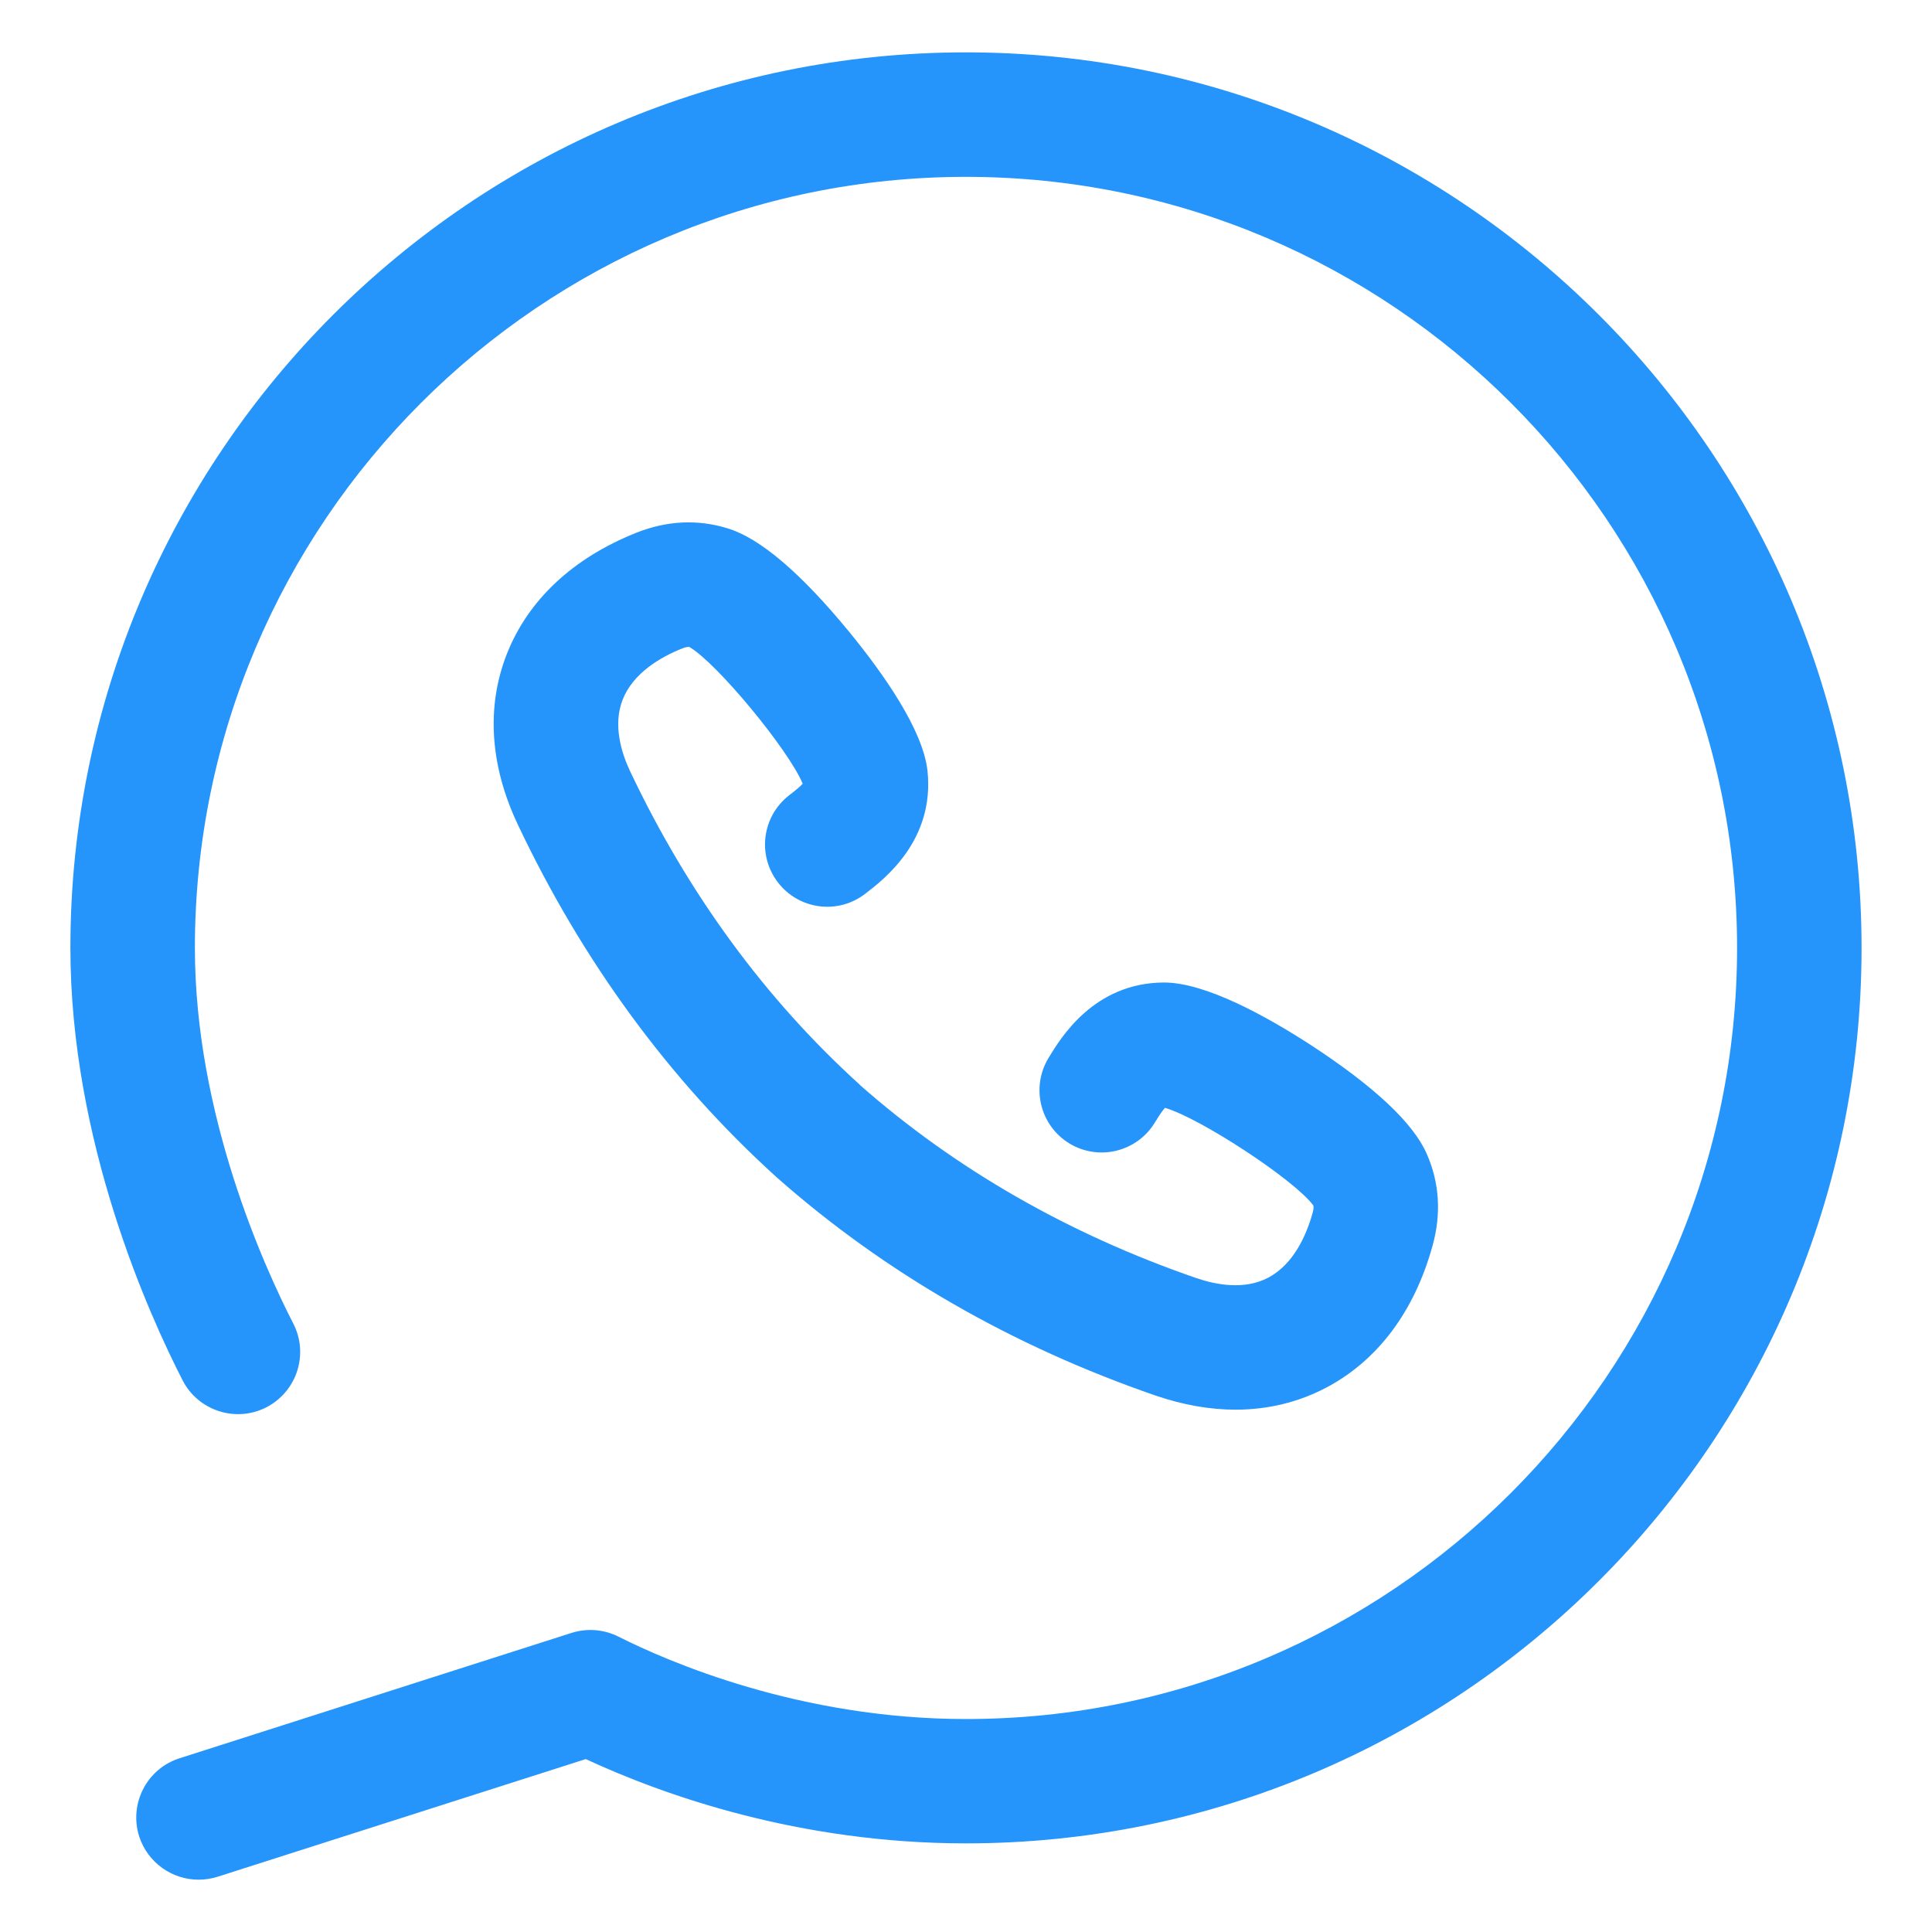 <?xml version="1.0" encoding="utf-8"?>
<!-- Generator: Adobe Illustrator 16.0.0, SVG Export Plug-In . SVG Version: 6.00 Build 0)  -->
<!DOCTYPE svg PUBLIC "-//W3C//DTD SVG 1.1//EN" "http://www.w3.org/Graphics/SVG/1.1/DTD/svg11.dtd">
<svg version="1.1" id="Layer_1" xmlns="http://www.w3.org/2000/svg" xmlns:xlink="http://www.w3.org/1999/xlink" x="0px" y="0px"
	 width="48px" height="48px" viewBox="0 0 48 48" enable-background="new 0 0 48 48" xml:space="preserve">
<g>
	<path fill="#2595FB" d="M23.998,1.301c-12.268,0-22.249,9.98-22.249,22.249c0,4.802,1.951,9.113,2.788,10.744
		c0.389,0.758,1.323,1.059,2.081,0.67c0.759-0.393,1.059-1.322,0.669-2.08c-0.735-1.432-2.445-5.207-2.445-9.333
		c0-10.564,8.594-19.157,19.157-19.157c10.564,0,19.158,8.593,19.158,19.157s-8.594,19.158-19.158,19.158
		c-4.131,0-7.414-1.432-8.633-2.047c-0.361-0.182-0.782-0.215-1.169-0.092l-9.734,3.113c-0.814,0.258-1.263,1.127-1.005,1.943
		c0.213,0.654,0.82,1.074,1.474,1.074c0.158,0,0.313-0.023,0.472-0.072l9.149-2.924c1.912,0.887,5.283,2.094,9.446,2.094
		c12.271,0,22.251-9.979,22.251-22.248C46.249,11.281,36.269,1.301,23.998,1.301"/>
	<path fill="#2595FB" d="M19.611,19.755c-0.677,0.522-0.805,1.489-0.283,2.169c0.52,0.677,1.49,0.805,2.167,0.282
		c0.474-0.363,1.732-1.33,1.548-3.058c-0.114-1.028-1.117-2.438-1.938-3.441c-1.202-1.466-2.22-2.333-3.02-2.578
		c-0.749-0.233-1.516-0.196-2.281,0.109c-1.573,0.629-2.684,1.669-3.213,3.013c-0.513,1.308-0.419,2.77,0.273,4.233
		c1.611,3.404,3.768,6.347,6.406,8.742c0.01,0.01,0.022,0.021,0.032,0.029c2.677,2.365,5.843,4.188,9.415,5.42
		c0.677,0.23,1.344,0.348,1.979,0.348c0.803,0,1.563-0.184,2.256-0.549c1.276-0.674,2.189-1.891,2.64-3.527
		c0.219-0.791,0.171-1.559-0.141-2.271c-0.333-0.771-1.309-1.686-2.897-2.721c-1.087-0.703-2.598-1.545-3.637-1.545h-0.003
		c-1.732,0.009-2.556,1.366-2.864,1.875c-0.442,0.73-0.21,1.682,0.521,2.125c0.729,0.441,1.68,0.207,2.121-0.521
		c0.123-0.203,0.202-0.311,0.251-0.365c0.871,0.252,3.207,1.781,3.686,2.424c0.009,0.035,0.011,0.086-0.016,0.18
		c-0.152,0.551-0.468,1.277-1.103,1.615c-0.593,0.313-1.3,0.178-1.79,0.01c-3.176-1.096-5.986-2.709-8.356-4.797
		c0-0.002,0-0.002,0-0.004c-2.346-2.125-4.266-4.745-5.708-7.788c-0.221-0.467-0.431-1.155-0.187-1.78
		c0.262-0.667,0.949-1.062,1.479-1.273c0.094-0.037,0.143-0.042,0.18-0.037c0.691,0.406,2.466,2.558,2.815,3.397
		C19.897,19.523,19.799,19.612,19.611,19.755"/>
</g>
</svg>
